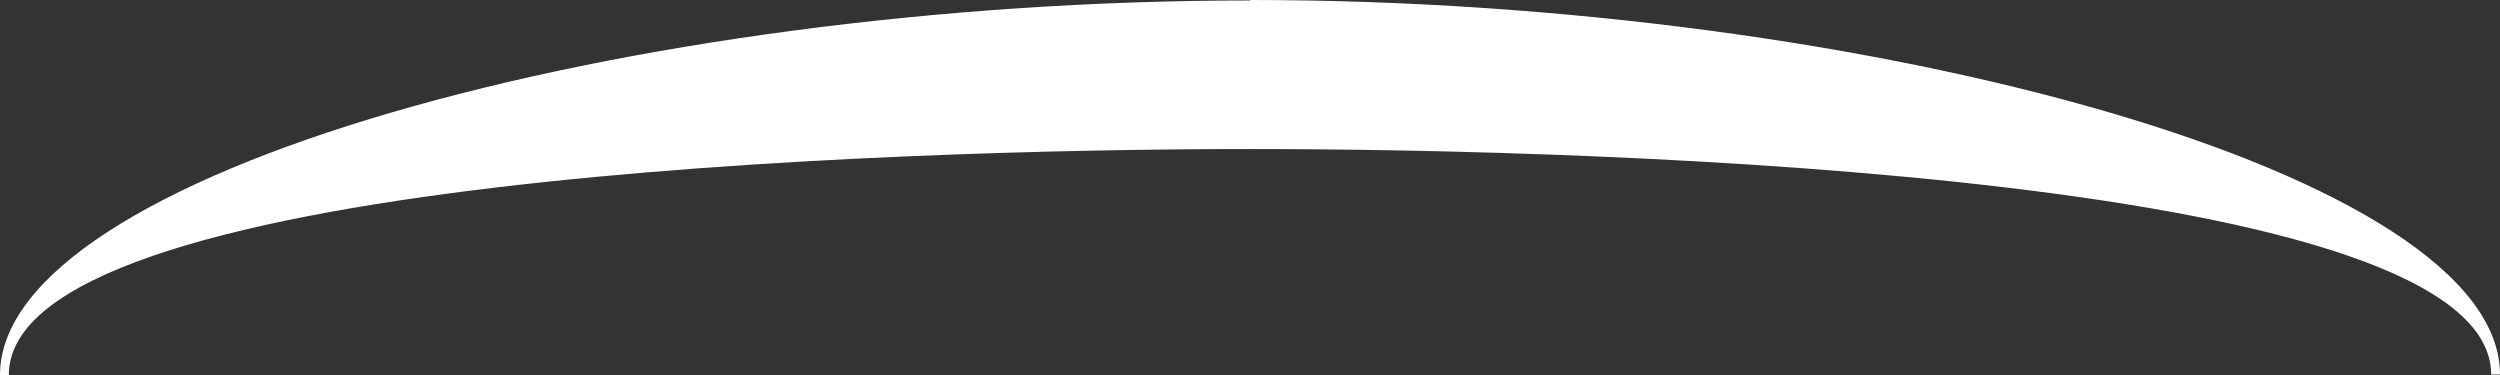 <svg width="80" height="12" viewBox="0 0 80 12" fill="none" xmlns="http://www.w3.org/2000/svg">
<rect x="0" y="0" width="80" height="12" fill="#333333" stroke="none"/>
<path d="M40 0.015C20.089 0.015 0 5.574 0 12H0.283C0.283 5.652 28.521 4.769 40 4.769C51.479 4.769 79.717 5.636 79.717 11.985H80C80 5.574 59.911 0 40 0V0.015Z" fill="white"/>
</svg>
